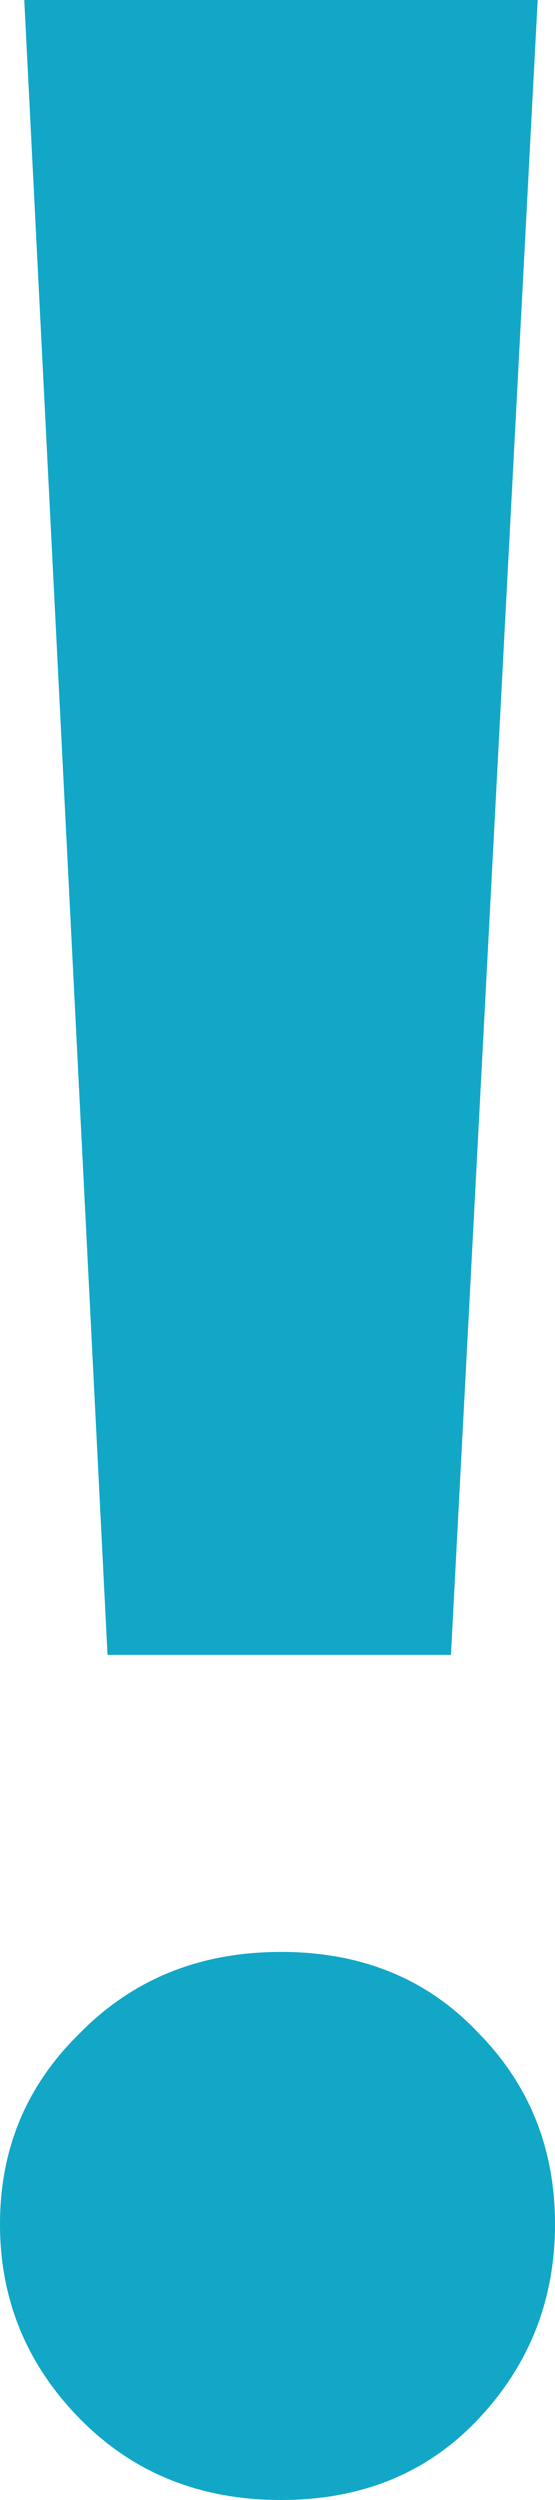<?xml version="1.0" encoding="UTF-8"?> <svg xmlns="http://www.w3.org/2000/svg" width="18" height="81" viewBox="0 0 18 81" fill="none"><path d="M3.487 53.618L0.787 0H17.438L14.625 53.618H3.487ZM9.113 81C6.487 81 4.312 80.122 2.587 78.365C0.863 76.608 0 74.508 0 72.064C0 69.62 0.863 67.557 2.587 65.877C4.312 64.12 6.487 63.242 9.113 63.242C11.738 63.242 13.875 64.12 15.525 65.877C17.175 67.557 18 69.62 18 72.064C18 74.508 17.175 76.608 15.525 78.365C13.875 80.122 11.738 81 9.113 81Z" fill="#12A7C7"></path></svg> 